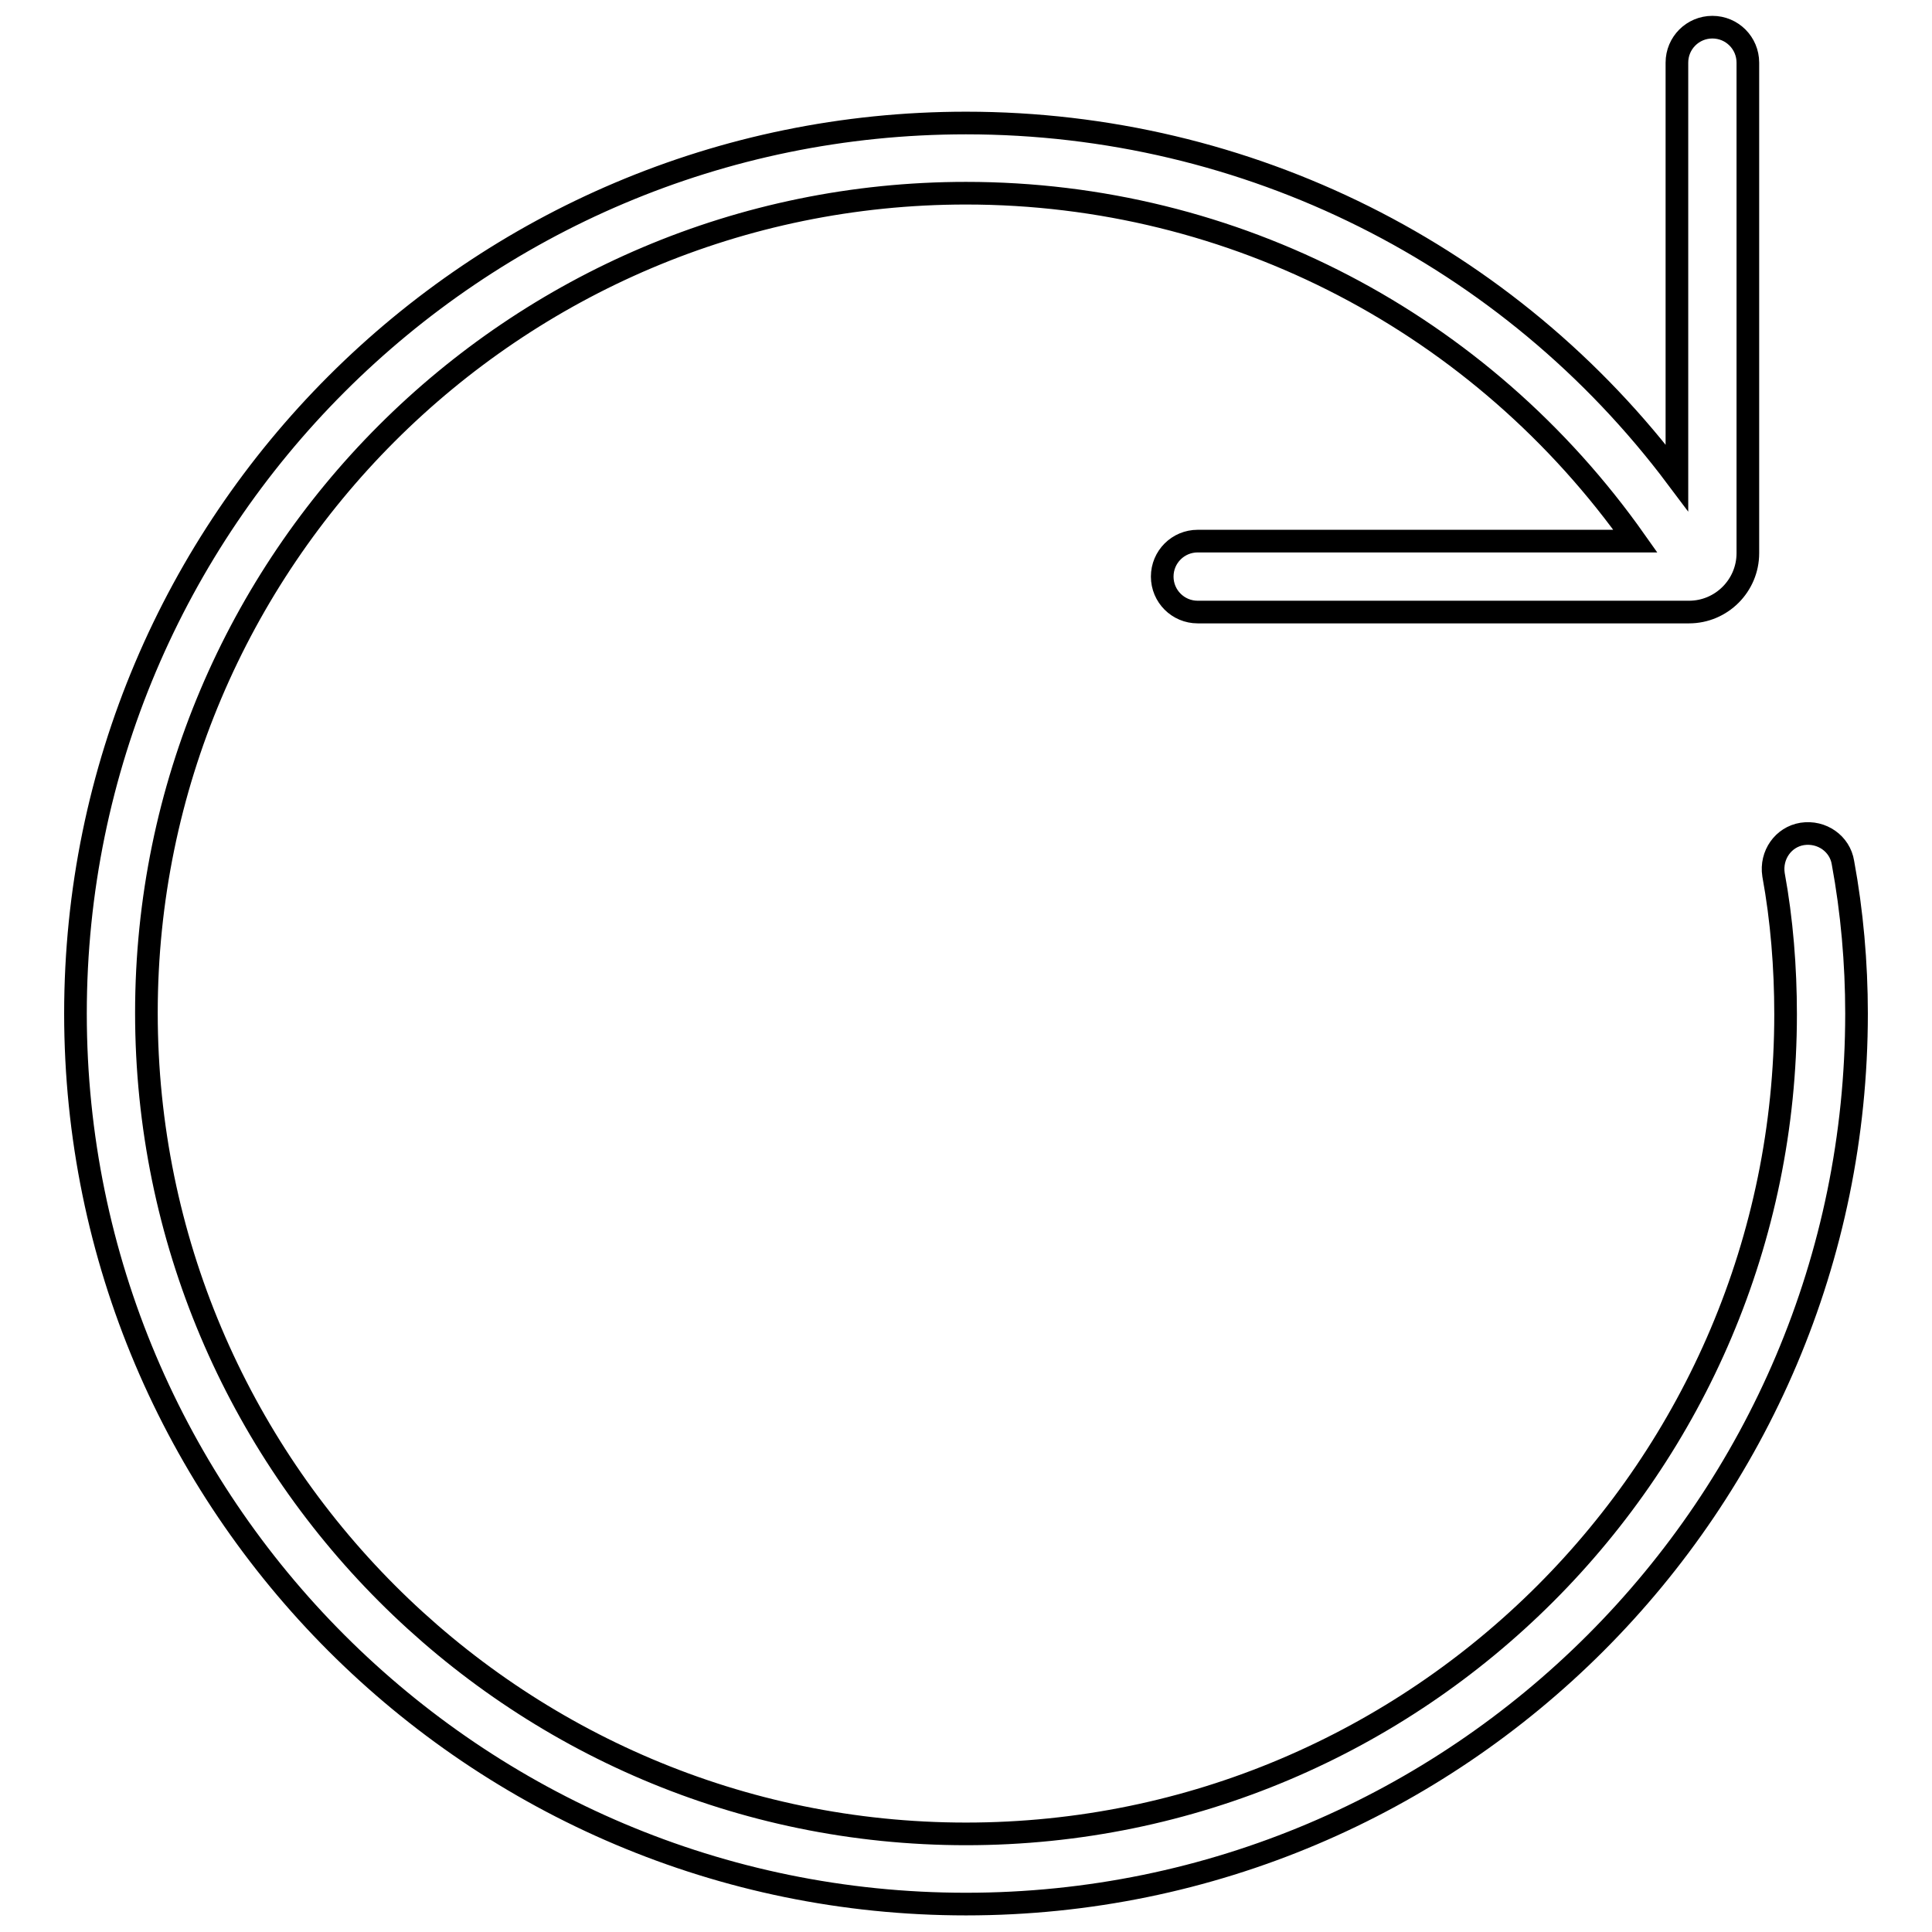 <?xml version="1.0" encoding="utf-8"?>
<!-- Svg Vector Icons : http://www.onlinewebfonts.com/icon -->
<!DOCTYPE svg PUBLIC "-//W3C//DTD SVG 1.1//EN" "http://www.w3.org/Graphics/SVG/1.1/DTD/svg11.dtd">
<svg version="1.1" xmlns="http://www.w3.org/2000/svg" xmlns:xlink="http://www.w3.org/1999/xlink" x="0px" y="0px" viewBox="0 0 256 256" enable-background="new 0 0 256 256" xml:space="preserve">
<g><g><path stroke-width="3" fill-opacity="0" stroke="#000000"  d="M246,134.3c0,65.1-52.9,118-118,118c-65.1,0-118-52.9-118-118c0-65.1,52.9-118,118-118c37.3,0,72,17.4,94.2,47v-55c0-2.6,2.1-4.7,4.7-4.7s4.7,2.1,4.7,4.7v65c0,4.3-3.5,7.8-7.8,7.8h-65.1c-2.6,0-4.7-2.1-4.7-4.7c0-2.6,2.1-4.7,4.7-4.7h58c-20.4-28.9-53.2-46.1-88.7-46.1c-59.9,0-108.6,48.7-108.6,108.6C19.4,194.2,68.1,243,128,243c59.9,0,108.6-48.7,108.6-108.6c0-6.2-0.5-12.5-1.6-18.5c-0.4-2.6,1.3-5,3.8-5.4c2.6-0.4,5,1.3,5.4,3.8C245.4,120.8,246,127.6,246,134.3z"/><g></g><g></g><g></g><g></g><g></g><g></g><g></g><g></g><g></g><g></g><g></g><g></g><g></g><g></g><g></g></g></g>
</svg>
